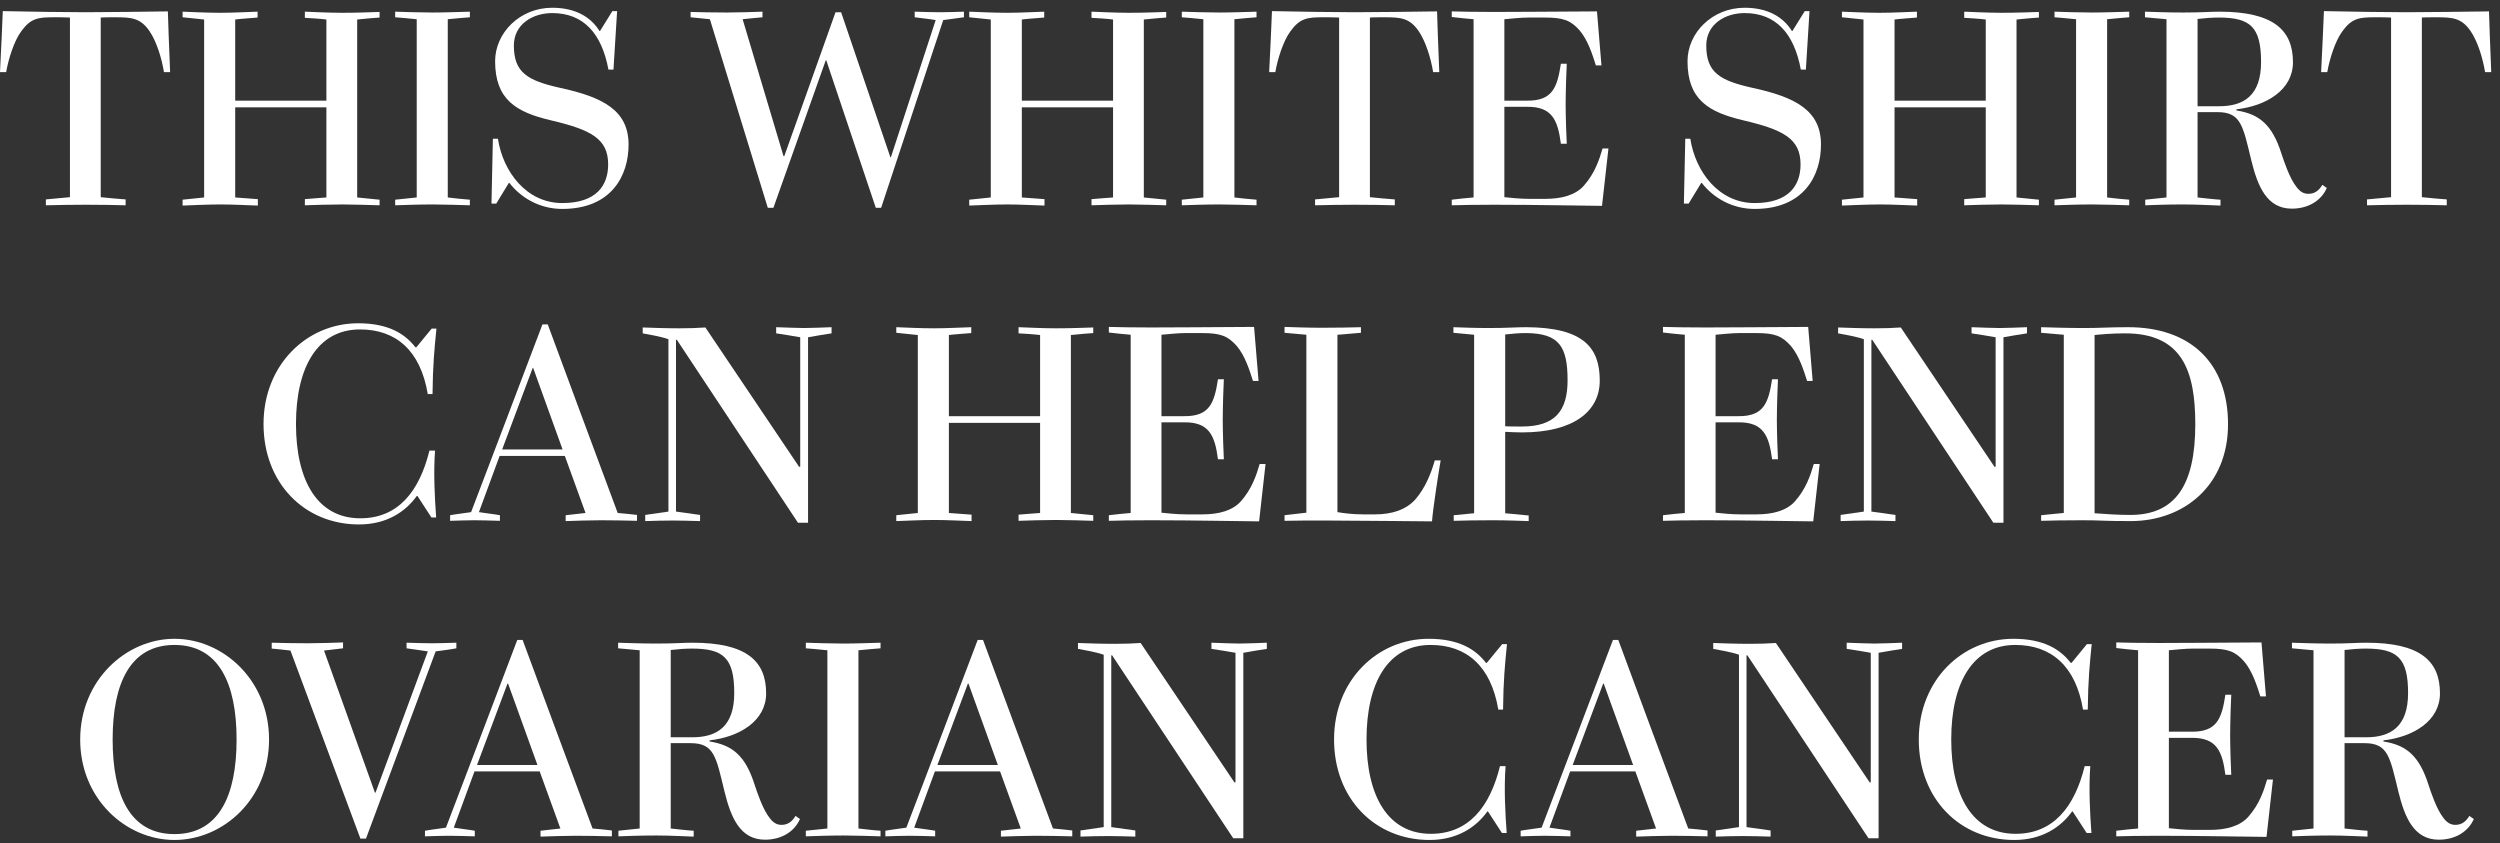<svg width="255" height="86" viewBox="0 0 255 86" fill="none" xmlns="http://www.w3.org/2000/svg">
<rect x="0" y="0" width="255" height="86" fill="#333333" stroke="none"/>
<path d="M241.172 75.802H239.145V84.507C239.402 84.535 241.172 84.735 241.485 84.735V85.334C240.458 85.306 239.174 85.22 237.661 85.22C236.063 85.22 234.551 85.277 233.809 85.306V84.735L235.978 84.507V66.328L233.78 66.128V65.557C234.636 65.585 236.206 65.643 237.661 65.643C239.573 65.643 240.344 65.557 241.371 65.557C246.936 65.557 248.877 67.469 248.877 70.722C248.877 73.548 246.137 75.175 243.112 75.517V75.631C245.452 76.002 246.765 77.087 247.707 80.055C247.964 80.825 248.535 82.566 249.248 83.451C249.591 83.907 249.962 84.136 250.447 84.136C251.103 84.136 251.531 83.793 251.874 83.222L252.33 83.537C251.759 84.849 250.418 85.648 248.763 85.648C246.223 85.648 245.281 83.394 244.625 80.711C243.769 77.172 243.569 75.802 241.172 75.802ZM239.145 66.299V75.203H241.343C243.911 75.203 245.624 74.062 245.624 70.694C245.624 67.098 244.511 66.156 241.314 66.156C240.658 66.156 239.859 66.213 239.145 66.299Z" fill="white"/>
<path d="M223.537 74.632C226.134 74.661 226.619 73.291 226.99 70.865H227.589C227.561 71.208 227.475 73.719 227.475 75.032C227.475 76.259 227.561 78.656 227.589 79.027H226.99C226.676 76.63 226.105 75.232 223.537 75.26H221.225V84.478C221.853 84.535 222.709 84.649 223.765 84.649H225.42C227.047 84.649 228.474 84.278 229.33 83.308C230.443 82.052 230.9 80.683 231.242 79.513H231.841L231.185 85.363C230.186 85.363 224.45 85.249 220.14 85.249C218.371 85.249 216.716 85.277 215.86 85.306V84.735C216.002 84.707 217.943 84.507 218.086 84.507V66.328C217.943 66.328 216.002 66.128 215.86 66.099V65.528C216.716 65.557 218.371 65.585 220.14 65.585C220.14 65.585 227.874 65.557 230.671 65.528L231.128 71.036H230.557C230.243 70.038 229.758 68.468 228.902 67.469C227.989 66.442 227.247 66.156 225.363 66.156H223.679C222.937 66.156 221.853 66.27 221.225 66.328V74.632H223.537Z" fill="white"/>
<path d="M195.716 75.431C195.716 69.381 200.139 65.157 205.362 65.157C208.473 65.157 210.156 66.242 211.212 67.612H211.298L212.868 65.7H213.353C213.153 67.726 212.982 69.381 212.953 72.378H212.468C211.726 67.926 209.215 65.785 205.562 65.785C201.224 65.785 199.026 69.638 199.026 75.431C199.026 81.225 201.224 85.049 205.59 85.049C209.443 85.049 211.612 82.309 212.639 78.143H213.21C213.039 80.454 213.182 83.023 213.324 84.963H212.839L211.412 82.766H211.355C210.185 84.393 208.273 85.677 205.448 85.677C199.911 85.677 195.716 81.482 195.716 75.431Z" fill="white"/>
<path d="M181.143 65.585L190.703 79.798H190.817V66.584C189.818 66.413 189.162 66.299 188.363 66.185V65.557C189.419 65.585 190.389 65.643 191.188 65.643C191.987 65.643 193.158 65.585 194.014 65.557V66.185C193.5 66.27 192.33 66.442 191.616 66.584V85.506H190.589L178.232 66.841H178.146V84.364L180.6 84.707V85.334C179.573 85.306 178.688 85.277 177.804 85.277C176.947 85.277 175.834 85.306 175.007 85.334V84.707L177.376 84.364V66.784C176.691 66.527 175.235 66.27 174.75 66.185V65.585C175.606 65.614 177.033 65.671 178.46 65.671C179.487 65.671 180.315 65.643 181.143 65.585Z" fill="white"/>
<path d="M170.459 85.249C169.431 85.249 167.748 85.306 166.891 85.335V84.735L168.918 84.507L166.806 78.685H160.156L158.044 84.421C158.53 84.507 159.785 84.65 160.185 84.735V85.306C159.243 85.277 158.216 85.249 157.559 85.249C157.103 85.249 155.876 85.277 155.105 85.306V84.735C155.505 84.65 156.931 84.478 157.245 84.421C157.245 84.421 163.781 67.269 164.523 65.272H165.065C165.065 65.272 170.973 81.254 172.2 84.507C172.371 84.507 173.969 84.678 174.169 84.707V85.306C173.113 85.277 171.6 85.249 170.459 85.249ZM163.524 69.724L160.413 78.029H166.578L163.581 69.724H163.524Z" fill="white"/>
<path d="M136.074 75.431C136.074 69.381 140.498 65.157 145.72 65.157C148.831 65.157 150.515 66.242 151.571 67.612H151.656L153.226 65.7H153.711C153.511 67.726 153.34 69.381 153.312 72.378H152.826C152.084 67.926 149.573 65.785 145.92 65.785C141.582 65.785 139.385 69.638 139.385 75.431C139.385 81.225 141.582 85.049 145.949 85.049C149.801 85.049 151.97 82.309 152.998 78.143H153.569C153.397 80.454 153.54 83.023 153.683 84.963H153.197L151.771 82.766H151.713C150.543 84.393 148.631 85.677 145.806 85.677C140.269 85.677 136.074 81.482 136.074 75.431Z" fill="white"/>
<path d="M116.345 65.585L125.906 79.798H126.02V66.584C125.021 66.413 124.365 66.299 123.566 66.185V65.557C124.622 65.585 125.592 65.643 126.391 65.643C127.19 65.643 128.36 65.585 129.216 65.557V66.185C128.703 66.27 127.533 66.442 126.819 66.584V85.506H125.792L113.434 66.841H113.349V84.364L115.803 84.707V85.334C114.776 85.306 113.891 85.277 113.006 85.277C112.15 85.277 111.037 85.306 110.209 85.334V84.707L112.578 84.364V66.784C111.893 66.527 110.438 66.27 109.953 66.185V65.585C110.809 65.614 112.236 65.671 113.663 65.671C114.69 65.671 115.518 65.643 116.345 65.585Z" fill="white"/>
<path d="M105.661 85.249C104.634 85.249 102.95 85.306 102.094 85.335V84.735L104.12 84.507L102.008 78.685H95.359L93.247 84.421C93.732 84.507 94.988 84.65 95.387 84.735V85.306C94.445 85.277 93.418 85.249 92.762 85.249C92.305 85.249 91.078 85.277 90.307 85.306V84.735C90.707 84.65 92.134 84.478 92.448 84.421C92.448 84.421 98.983 67.269 99.725 65.272H100.267C100.267 65.272 106.175 81.254 107.402 84.507C107.573 84.507 109.172 84.678 109.371 84.707V85.306C108.315 85.277 106.803 85.249 105.661 85.249ZM98.726 69.724L95.616 78.029H101.78L98.783 69.724H98.726Z" fill="white"/>
<path d="M84.393 84.507V66.328C83.965 66.27 82.196 66.128 82.196 66.128V65.557C82.995 65.585 84.85 65.643 86.02 65.643C87.247 65.643 88.76 65.585 89.815 65.557V66.128C89.587 66.128 87.932 66.299 87.561 66.328V84.507C88.046 84.564 89.273 84.707 89.815 84.735V85.306C88.76 85.277 87.247 85.22 86.02 85.22C84.678 85.22 82.995 85.277 82.196 85.306V84.735L84.393 84.507Z" fill="white"/>
<path d="M70.441 75.802H68.414V84.507C68.671 84.535 70.441 84.735 70.754 84.735V85.334C69.727 85.306 68.443 85.22 66.93 85.22C65.332 85.22 63.82 85.277 63.078 85.306V84.735L65.247 84.507V66.328L63.049 66.128V65.557C63.905 65.585 65.475 65.643 66.93 65.643C68.842 65.643 69.613 65.557 70.64 65.557C76.206 65.557 78.146 67.469 78.146 70.722C78.146 73.548 75.406 75.175 72.381 75.517V75.631C74.721 76.002 76.034 77.087 76.976 80.055C77.233 80.825 77.804 82.566 78.517 83.451C78.86 83.907 79.231 84.136 79.716 84.136C80.372 84.136 80.8 83.793 81.143 83.222L81.599 83.537C81.028 84.849 79.687 85.648 78.032 85.648C75.492 85.648 74.55 83.394 73.894 80.711C73.038 77.172 72.838 75.802 70.441 75.802ZM68.414 66.299V75.203H70.612C73.18 75.203 74.893 74.062 74.893 70.694C74.893 67.098 73.78 66.156 70.583 66.156C69.927 66.156 69.128 66.213 68.414 66.299Z" fill="white"/>
<path d="M58.701 85.249C57.673 85.249 55.989 85.306 55.133 85.335V84.735L57.16 84.507L55.048 78.685H48.398L46.286 84.421C46.771 84.507 48.027 84.65 48.427 84.735V85.306C47.485 85.277 46.457 85.249 45.801 85.249C45.344 85.249 44.117 85.277 43.347 85.306V84.735C43.746 84.65 45.173 84.478 45.487 84.421C45.487 84.421 52.023 67.269 52.764 65.272H53.307C53.307 65.272 59.214 81.254 60.441 84.507C60.613 84.507 62.211 84.678 62.411 84.707V85.306C61.355 85.277 59.842 85.249 58.701 85.249ZM51.766 69.724L48.655 78.029H54.819L51.823 69.724H51.766Z" fill="white"/>
<path d="M33.05 66.356L38.244 80.854H38.301L43.638 66.442C43.01 66.328 41.983 66.213 41.469 66.128V65.557C42.468 65.585 43.324 65.614 44.066 65.614C44.523 65.614 45.722 65.585 46.549 65.557V66.128C46.15 66.213 44.894 66.385 44.437 66.442L37.331 85.534H36.76L29.626 66.356C29.454 66.328 27.799 66.156 27.714 66.156V65.557C28.77 65.585 30.168 65.614 31.424 65.614C32.537 65.614 34.135 65.557 34.991 65.528V66.128L33.05 66.356Z" fill="white"/>
<path d="M8.179 75.431C8.179 69.381 12.859 65.157 17.797 65.157C22.762 65.157 27.443 69.381 27.443 75.431C27.443 81.51 22.762 85.677 17.797 85.677C12.859 85.677 8.179 81.51 8.179 75.431ZM11.489 75.431C11.489 81.196 13.287 85.078 17.797 85.078C22.306 85.078 24.132 81.196 24.132 75.431C24.132 69.695 22.306 65.785 17.797 65.785C13.287 65.785 11.489 69.695 11.489 75.431Z" fill="white"/>
<path d="M217.071 33.374C223.435 33.374 227.259 37.027 227.259 43.277C227.259 49.527 222.75 53.151 217.328 53.151C214.417 53.151 214.331 53.066 212.476 53.066C210.678 53.066 209.051 53.094 208.195 53.123V52.552C208.623 52.495 210.279 52.352 210.507 52.324V34.145L208.195 33.945V33.374C209.051 33.402 210.992 33.459 212.533 33.459C214.303 33.459 215.073 33.374 217.071 33.374ZM216.7 34.002C215.416 34.002 214.16 34.116 213.646 34.173V52.352C214.845 52.438 215.986 52.523 217.299 52.523C221.837 52.523 223.92 49.555 223.92 43.277C223.92 37.855 222.607 33.973 216.7 34.002Z" fill="white"/>
<path d="M193.88 33.402L203.44 47.615H203.554V34.401C202.555 34.23 201.899 34.116 201.1 34.002V33.374C202.156 33.402 203.126 33.459 203.925 33.459C204.724 33.459 205.894 33.402 206.751 33.374V34.002C206.237 34.087 205.067 34.259 204.353 34.401V53.322H203.326L190.969 34.658H190.883V52.181L193.337 52.523V53.151C192.31 53.123 191.425 53.094 190.54 53.094C189.684 53.094 188.571 53.123 187.744 53.151V52.523L190.112 52.181V34.601C189.427 34.344 187.972 34.087 187.487 34.002V33.402C188.343 33.431 189.77 33.488 191.197 33.488C192.224 33.488 193.052 33.459 193.88 33.402Z" fill="white"/>
<path d="M177.3 42.449C179.897 42.478 180.383 41.108 180.754 38.682H181.353C181.324 39.025 181.239 41.536 181.239 42.849C181.239 44.076 181.324 46.473 181.353 46.844H180.754C180.44 44.447 179.869 43.048 177.3 43.077H174.989V52.295C175.617 52.352 176.473 52.466 177.529 52.466H179.184C180.811 52.466 182.238 52.095 183.094 51.125C184.207 49.869 184.663 48.499 185.006 47.329H185.605L184.949 53.18C183.95 53.18 178.214 53.066 173.904 53.066C172.135 53.066 170.48 53.094 169.624 53.123V52.552C169.766 52.523 171.707 52.324 171.85 52.324V34.144C171.707 34.144 169.766 33.945 169.624 33.916V33.345C170.48 33.374 172.135 33.402 173.904 33.402C173.904 33.402 181.638 33.374 184.435 33.345L184.892 38.853H184.321C184.007 37.855 183.522 36.285 182.666 35.286C181.753 34.259 181.011 33.973 179.127 33.973H177.443C176.701 33.973 175.617 34.087 174.989 34.144V42.449H177.3Z" fill="white"/>
<path d="M155.242 44.105C155.013 44.105 153.758 44.076 153.529 44.047V52.352L155.926 52.581V53.151C154.871 53.123 153.786 53.066 152.188 53.066C150.704 53.066 149.106 53.094 148.278 53.123V52.552L150.361 52.352V34.145L148.25 33.945V33.374C149.077 33.402 150.361 33.459 151.874 33.459C153.758 33.459 154.614 33.374 155.67 33.374C161.52 33.402 163.175 35.457 163.175 38.825C163.175 41.964 160.493 44.105 155.242 44.105ZM153.529 34.116V43.477C153.786 43.505 154.956 43.505 155.242 43.505C158.609 43.505 159.893 41.907 159.893 38.796C159.893 35.343 159.037 34.002 155.67 33.973C154.928 33.973 154.328 34.03 153.529 34.116Z" fill="white"/>
<path d="M134.876 33.431C136.418 33.431 137.759 33.402 138.815 33.374V33.945C138.615 33.945 136.674 34.144 136.418 34.144V52.238C137.102 52.352 137.987 52.466 139.043 52.466H140.27C141.954 52.466 143.41 52.01 144.38 50.925C145.436 49.698 146.007 48.157 146.349 46.958H146.948C146.777 47.929 146.178 51.724 146.064 53.18C145.065 53.18 138.187 53.094 135.276 53.094C133.535 53.094 131.88 53.094 131.024 53.123V52.552C131.138 52.523 133.107 52.324 133.25 52.295V34.144L131.024 33.945V33.345C131.88 33.374 133.335 33.431 134.876 33.431Z" fill="white"/>
<path d="M120.78 42.449C123.377 42.478 123.862 41.108 124.233 38.682H124.833C124.804 39.025 124.719 41.536 124.719 42.849C124.719 44.076 124.804 46.473 124.833 46.844H124.233C123.919 44.447 123.349 43.048 120.78 43.077H118.469V52.295C119.096 52.352 119.953 52.466 121.009 52.466H122.664C124.29 52.466 125.717 52.095 126.574 51.125C127.687 49.869 128.143 48.499 128.486 47.329H129.085L128.429 53.18C127.43 53.18 121.693 53.066 117.384 53.066C115.615 53.066 113.959 53.094 113.103 53.123V52.552C113.246 52.523 115.187 52.324 115.329 52.324V34.144C115.187 34.144 113.246 33.945 113.103 33.916V33.345C113.959 33.374 115.615 33.402 117.384 33.402C117.384 33.402 125.118 33.374 127.915 33.345L128.372 38.853H127.801C127.487 37.855 127.002 36.285 126.146 35.286C125.232 34.259 124.49 33.973 122.607 33.973H120.923C120.181 33.973 119.096 34.087 118.469 34.144V42.449H120.78Z" fill="white"/>
<path d="M106.09 52.324V43.134H96.786V52.324L99.098 52.495V53.151C98.042 53.123 96.7 53.037 95.273 53.037C94.018 53.037 92.22 53.123 91.421 53.151V52.552L93.618 52.324V34.173L91.421 33.945V33.374C92.22 33.402 93.875 33.488 95.273 33.488C96.672 33.488 98.013 33.402 99.069 33.374V33.973C98.755 34.002 97.128 34.116 96.786 34.173V42.449H106.09V34.173C105.719 34.116 104.12 34.002 103.892 34.002V33.374C104.691 33.402 106.346 33.488 107.716 33.488C109.286 33.488 110.427 33.431 111.512 33.402V33.973C111.398 33.973 109.999 34.087 109.229 34.173V52.324L111.512 52.552V53.123C110.427 53.094 108.915 53.037 107.716 53.037C106.489 53.037 104.691 53.094 103.892 53.123V52.495C104.406 52.438 105.49 52.381 106.09 52.324Z" fill="white"/>
<path d="M71.949 33.402L81.509 47.615H81.623V34.401C80.624 34.23 79.968 34.116 79.169 34.002V33.374C80.225 33.402 81.195 33.459 81.994 33.459C82.793 33.459 83.963 33.402 84.82 33.374V34.002C84.306 34.087 83.136 34.259 82.422 34.401V53.322H81.395L69.038 34.658H68.952V52.181L71.406 52.523V53.151C70.379 53.123 69.494 53.094 68.61 53.094C67.753 53.094 66.64 53.123 65.813 53.151V52.523L68.181 52.181V34.601C67.496 34.344 66.041 34.087 65.556 34.002V33.402C66.412 33.431 67.839 33.488 69.266 33.488C70.293 33.488 71.121 33.459 71.949 33.402Z" fill="white"/>
<path d="M61.265 53.066C60.237 53.066 58.554 53.123 57.697 53.151V52.552L59.724 52.324L57.612 46.502H50.962L48.85 52.238C49.336 52.324 50.591 52.467 50.991 52.552V53.123C50.049 53.094 49.022 53.066 48.365 53.066C47.909 53.066 46.681 53.094 45.911 53.123V52.552C46.31 52.467 47.737 52.295 48.051 52.238C48.051 52.238 54.587 35.086 55.329 33.089H55.871C55.871 33.089 61.779 49.07 63.006 52.324C63.177 52.324 64.775 52.495 64.975 52.523V53.123C63.919 53.094 62.406 53.066 61.265 53.066ZM54.33 37.541L51.219 45.846H57.383L54.387 37.541H54.33Z" fill="white"/>
<path d="M26.88 43.248C26.88 37.198 31.303 32.974 36.526 32.974C39.637 32.974 41.321 34.059 42.377 35.429H42.462L44.032 33.517H44.517C44.317 35.543 44.146 37.198 44.117 40.195H43.632C42.89 35.743 40.379 33.602 36.726 33.602C32.388 33.602 30.19 37.455 30.19 43.248C30.19 49.042 32.388 52.866 36.754 52.866C40.607 52.866 42.776 50.126 43.803 45.96H44.374C44.203 48.271 44.346 50.84 44.488 52.78H44.003L42.576 50.583H42.519C41.349 52.21 39.437 53.494 36.612 53.494C31.075 53.494 26.88 49.299 26.88 43.248Z" fill="white"/>
<path d="M247.029 1.79V20.112C247.485 20.169 249.112 20.312 249.569 20.34V20.94C248.541 20.911 247.143 20.883 245.488 20.883C244.432 20.883 242.263 20.911 241.435 20.94V20.34L243.889 20.112V1.79C243.604 1.762 242.605 1.762 242.234 1.762C240.664 1.762 239.894 1.847 238.924 3.188C238.182 4.187 237.611 6.042 237.382 7.355H236.755C236.84 5.814 237.011 1.933 237.04 1.134C239.865 1.191 243.233 1.248 245.459 1.248C247.771 1.248 251.424 1.191 253.878 1.162C253.878 1.162 254.021 5.671 254.106 7.355H253.478C253.25 5.957 252.736 4.244 251.994 3.16C251.081 1.847 250.196 1.762 248.541 1.762C248.199 1.762 247.257 1.762 247.029 1.79Z" fill="white"/>
<path d="M226.177 11.436H224.151V20.141C224.408 20.169 226.177 20.369 226.491 20.369V20.968C225.464 20.94 224.18 20.854 222.667 20.854C221.069 20.854 219.556 20.911 218.814 20.94V20.369L220.983 20.141V1.961L218.786 1.762V1.191C219.642 1.219 221.212 1.277 222.667 1.277C224.579 1.277 225.35 1.191 226.377 1.191C231.942 1.191 233.883 3.103 233.883 6.356C233.883 9.182 231.143 10.809 228.118 11.151V11.265C230.458 11.636 231.771 12.721 232.713 15.689C232.97 16.459 233.54 18.2 234.254 19.085C234.596 19.541 234.967 19.77 235.453 19.77C236.109 19.77 236.537 19.427 236.879 18.856L237.336 19.17C236.765 20.483 235.424 21.282 233.769 21.282C231.229 21.282 230.287 19.028 229.631 16.345C228.774 12.806 228.575 11.436 226.177 11.436ZM224.151 1.933V10.837H226.349C228.917 10.837 230.629 9.695 230.629 6.328C230.629 2.732 229.516 1.79 226.32 1.79C225.664 1.79 224.865 1.847 224.151 1.933Z" fill="white"/>
<path d="M211.759 20.141V1.961C211.33 1.904 209.561 1.762 209.561 1.762V1.191C210.36 1.219 212.215 1.277 213.385 1.277C214.612 1.277 216.125 1.219 217.181 1.191V1.762C216.953 1.762 215.297 1.933 214.926 1.961V20.141C215.411 20.198 216.639 20.34 217.181 20.369V20.94C216.125 20.911 214.612 20.854 213.385 20.854C212.044 20.854 210.36 20.911 209.561 20.94V20.369L211.759 20.141Z" fill="white"/>
<path d="M202.547 20.141V10.951H193.243V20.141L195.555 20.312V20.968C194.499 20.94 193.158 20.854 191.731 20.854C190.475 20.854 188.677 20.94 187.878 20.968V20.369L190.076 20.141V1.99L187.878 1.762V1.191C188.677 1.219 190.333 1.305 191.731 1.305C193.129 1.305 194.471 1.219 195.527 1.191V1.79C195.213 1.819 193.586 1.933 193.243 1.99V10.266H202.547V1.99C202.176 1.933 200.578 1.819 200.35 1.819V1.191C201.149 1.219 202.804 1.305 204.174 1.305C205.743 1.305 206.885 1.248 207.969 1.219V1.79C207.855 1.79 206.457 1.904 205.686 1.99V20.141L207.969 20.369V20.94C206.885 20.911 205.372 20.854 204.174 20.854C202.947 20.854 201.149 20.911 200.35 20.94V20.312C200.863 20.255 201.948 20.198 202.547 20.141Z" fill="white"/>
<path d="M178.976 21.311C176.664 21.311 174.752 20.169 173.582 18.657H173.525L172.241 20.768H171.756L171.898 14.148H172.412C172.926 17.515 175.323 20.712 178.976 20.712C182.458 20.712 183.656 18.913 183.656 16.773C183.656 14.148 181.915 13.234 177.777 12.264C174.267 11.436 172.127 10.152 172.127 6.242C172.127 3.36 174.638 0.791 177.949 0.791C180.317 0.791 181.887 1.733 182.772 3.16H182.829L184.084 1.134H184.57L184.199 7.098H183.685C183 3.417 181.145 1.334 177.949 1.334C175.951 1.334 174.039 2.475 174.039 4.644C174.039 7.384 175.409 8.211 178.719 8.953C183.086 9.895 185.74 11.237 185.74 14.747C185.74 17.943 183.97 21.311 178.976 21.311Z" fill="white"/>
<path d="M155.757 10.266C158.354 10.295 158.839 8.925 159.21 6.499H159.81C159.781 6.841 159.695 9.353 159.695 10.666C159.695 11.893 159.781 14.29 159.81 14.661H159.21C158.896 12.264 158.326 10.865 155.757 10.894H153.445V20.112C154.073 20.169 154.929 20.283 155.985 20.283H157.641C159.267 20.283 160.694 19.912 161.55 18.942C162.663 17.686 163.12 16.316 163.462 15.146H164.062L163.405 20.997C162.407 20.997 156.67 20.883 152.361 20.883C150.591 20.883 148.936 20.911 148.08 20.94V20.369C148.223 20.34 150.163 20.14 150.306 20.14V1.961C150.163 1.961 148.223 1.762 148.08 1.733V1.162C148.936 1.191 150.591 1.219 152.361 1.219C152.361 1.219 160.095 1.191 162.892 1.162L163.348 6.67H162.778C162.464 5.671 161.978 4.102 161.122 3.103C160.209 2.075 159.467 1.79 157.583 1.79H155.9C155.158 1.79 154.073 1.904 153.445 1.961V10.266H155.757Z" fill="white"/>
<path d="M139.73 1.79V20.112C140.186 20.169 141.813 20.312 142.269 20.34V20.94C141.242 20.911 139.844 20.883 138.188 20.883C137.133 20.883 134.964 20.911 134.136 20.94V20.34L136.59 20.112V1.79C136.305 1.762 135.306 1.762 134.935 1.762C133.365 1.762 132.595 1.847 131.625 3.188C130.883 4.187 130.312 6.042 130.083 7.355H129.456C129.541 5.814 129.712 1.933 129.741 1.134C132.566 1.191 135.934 1.248 138.16 1.248C140.472 1.248 144.125 1.191 146.579 1.162C146.579 1.162 146.722 5.671 146.807 7.355H146.179C145.951 5.957 145.437 4.244 144.695 3.16C143.782 1.847 142.897 1.762 141.242 1.762C140.9 1.762 139.958 1.762 139.73 1.79Z" fill="white"/>
<path d="M122.742 20.141V1.961C122.314 1.904 120.545 1.762 120.545 1.762V1.191C121.344 1.219 123.199 1.277 124.369 1.277C125.596 1.277 127.109 1.219 128.165 1.191V1.762C127.936 1.762 126.281 1.933 125.91 1.961V20.141C126.395 20.198 127.622 20.34 128.165 20.369V20.94C127.109 20.911 125.596 20.854 124.369 20.854C123.028 20.854 121.344 20.911 120.545 20.94V20.369L122.742 20.141Z" fill="white"/>
<path d="M113.531 20.141V10.951H104.227V20.141L106.539 20.312V20.968C105.483 20.94 104.141 20.854 102.714 20.854C101.459 20.854 99.661 20.94 98.862 20.968V20.369L101.059 20.141V1.99L98.862 1.762V1.191C99.661 1.219 101.316 1.305 102.714 1.305C104.113 1.305 105.454 1.219 106.51 1.191V1.79C106.196 1.819 104.569 1.933 104.227 1.99V10.266H113.531V1.99C113.16 1.933 111.561 1.819 111.333 1.819V1.191C112.132 1.219 113.787 1.305 115.157 1.305C116.727 1.305 117.868 1.248 118.953 1.219V1.79C118.839 1.79 117.44 1.904 116.67 1.99V20.141L118.953 20.369V20.94C117.868 20.911 116.356 20.854 115.157 20.854C113.93 20.854 112.132 20.911 111.333 20.94V20.312C111.847 20.255 112.931 20.198 113.531 20.141Z" fill="white"/>
<path d="M96.21 2.047L89.875 21.197H89.332L84.281 6.157H84.224L78.887 21.197H78.316L72.409 1.961L70.44 1.762V1.219C71.496 1.248 72.751 1.277 74.15 1.277C75.263 1.277 76.918 1.219 77.774 1.191V1.762C77.66 1.762 76.005 1.933 75.748 1.961L79.915 15.917H80L85.223 1.248H85.794L90.816 16.031H90.874L95.44 2.047C94.84 1.933 93.87 1.847 93.299 1.762V1.191C94.327 1.219 95.069 1.248 95.896 1.248C96.496 1.248 97.466 1.219 98.322 1.191V1.762L96.21 2.047Z" fill="white"/>
<path d="M57.352 21.311C55.04 21.311 53.128 20.169 51.958 18.657H51.901L50.617 20.768H50.131L50.274 14.148H50.788C51.301 17.515 53.699 20.712 57.352 20.712C60.833 20.712 62.032 18.913 62.032 16.773C62.032 14.148 60.291 13.234 56.153 12.264C52.643 11.436 50.502 10.152 50.502 6.242C50.502 3.36 53.014 0.791 56.324 0.791C58.693 0.791 60.263 1.733 61.147 3.16H61.204L62.46 1.134H62.945L62.574 7.098H62.061C61.376 3.417 59.521 1.334 56.324 1.334C54.327 1.334 52.414 2.475 52.414 4.644C52.414 7.384 53.784 8.211 57.095 8.953C61.461 9.895 64.115 11.237 64.115 14.747C64.115 17.943 62.346 21.311 57.352 21.311Z" fill="white"/>
<path d="M42.505 20.141V1.961C42.077 1.904 40.307 1.762 40.307 1.762V1.191C41.106 1.219 42.961 1.277 44.131 1.277C45.358 1.277 46.871 1.219 47.927 1.191V1.762C47.699 1.762 46.043 1.933 45.672 1.961V20.141C46.158 20.198 47.385 20.34 47.927 20.369V20.94C46.871 20.911 45.358 20.854 44.131 20.854C42.79 20.854 41.106 20.911 40.307 20.94V20.369L42.505 20.141Z" fill="white"/>
<path d="M33.293 20.141V10.951H23.99V20.141L26.301 20.312V20.968C25.245 20.94 23.904 20.854 22.477 20.854C21.221 20.854 19.423 20.94 18.624 20.968V20.369L20.822 20.141V1.99L18.624 1.762V1.191C19.423 1.219 21.079 1.305 22.477 1.305C23.875 1.305 25.217 1.219 26.273 1.191V1.79C25.959 1.819 24.332 1.933 23.99 1.99V10.266H33.293V1.99C32.922 1.933 31.324 1.819 31.096 1.819V1.191C31.895 1.219 33.55 1.305 34.92 1.305C36.49 1.305 37.631 1.248 38.716 1.219V1.79C38.601 1.79 37.203 1.904 36.432 1.99V20.141L38.716 20.369V20.94C37.631 20.911 36.119 20.854 34.92 20.854C33.693 20.854 31.895 20.911 31.096 20.94V20.312C31.609 20.255 32.694 20.198 33.293 20.141Z" fill="white"/>
<path d="M10.274 1.79V20.112C10.731 20.169 12.357 20.312 12.814 20.34V20.94C11.787 20.911 10.388 20.883 8.733 20.883C7.677 20.883 5.508 20.911 4.68 20.94V20.34L7.135 20.112V1.79C6.849 1.762 5.85 1.762 5.479 1.762C3.91 1.762 3.139 1.847 2.169 3.188C1.427 4.187 0.856 6.042 0.628 7.355H0C0.086 5.814 0.257 1.933 0.285 1.134C3.111 1.191 6.478 1.248 8.704 1.248C11.016 1.248 14.669 1.191 17.123 1.162C17.123 1.162 17.266 5.671 17.352 7.355H16.724C16.495 5.957 15.982 4.244 15.24 3.16C14.326 1.847 13.442 1.762 11.787 1.762C11.444 1.762 10.502 1.762 10.274 1.79Z" fill="white"/>
</svg>

